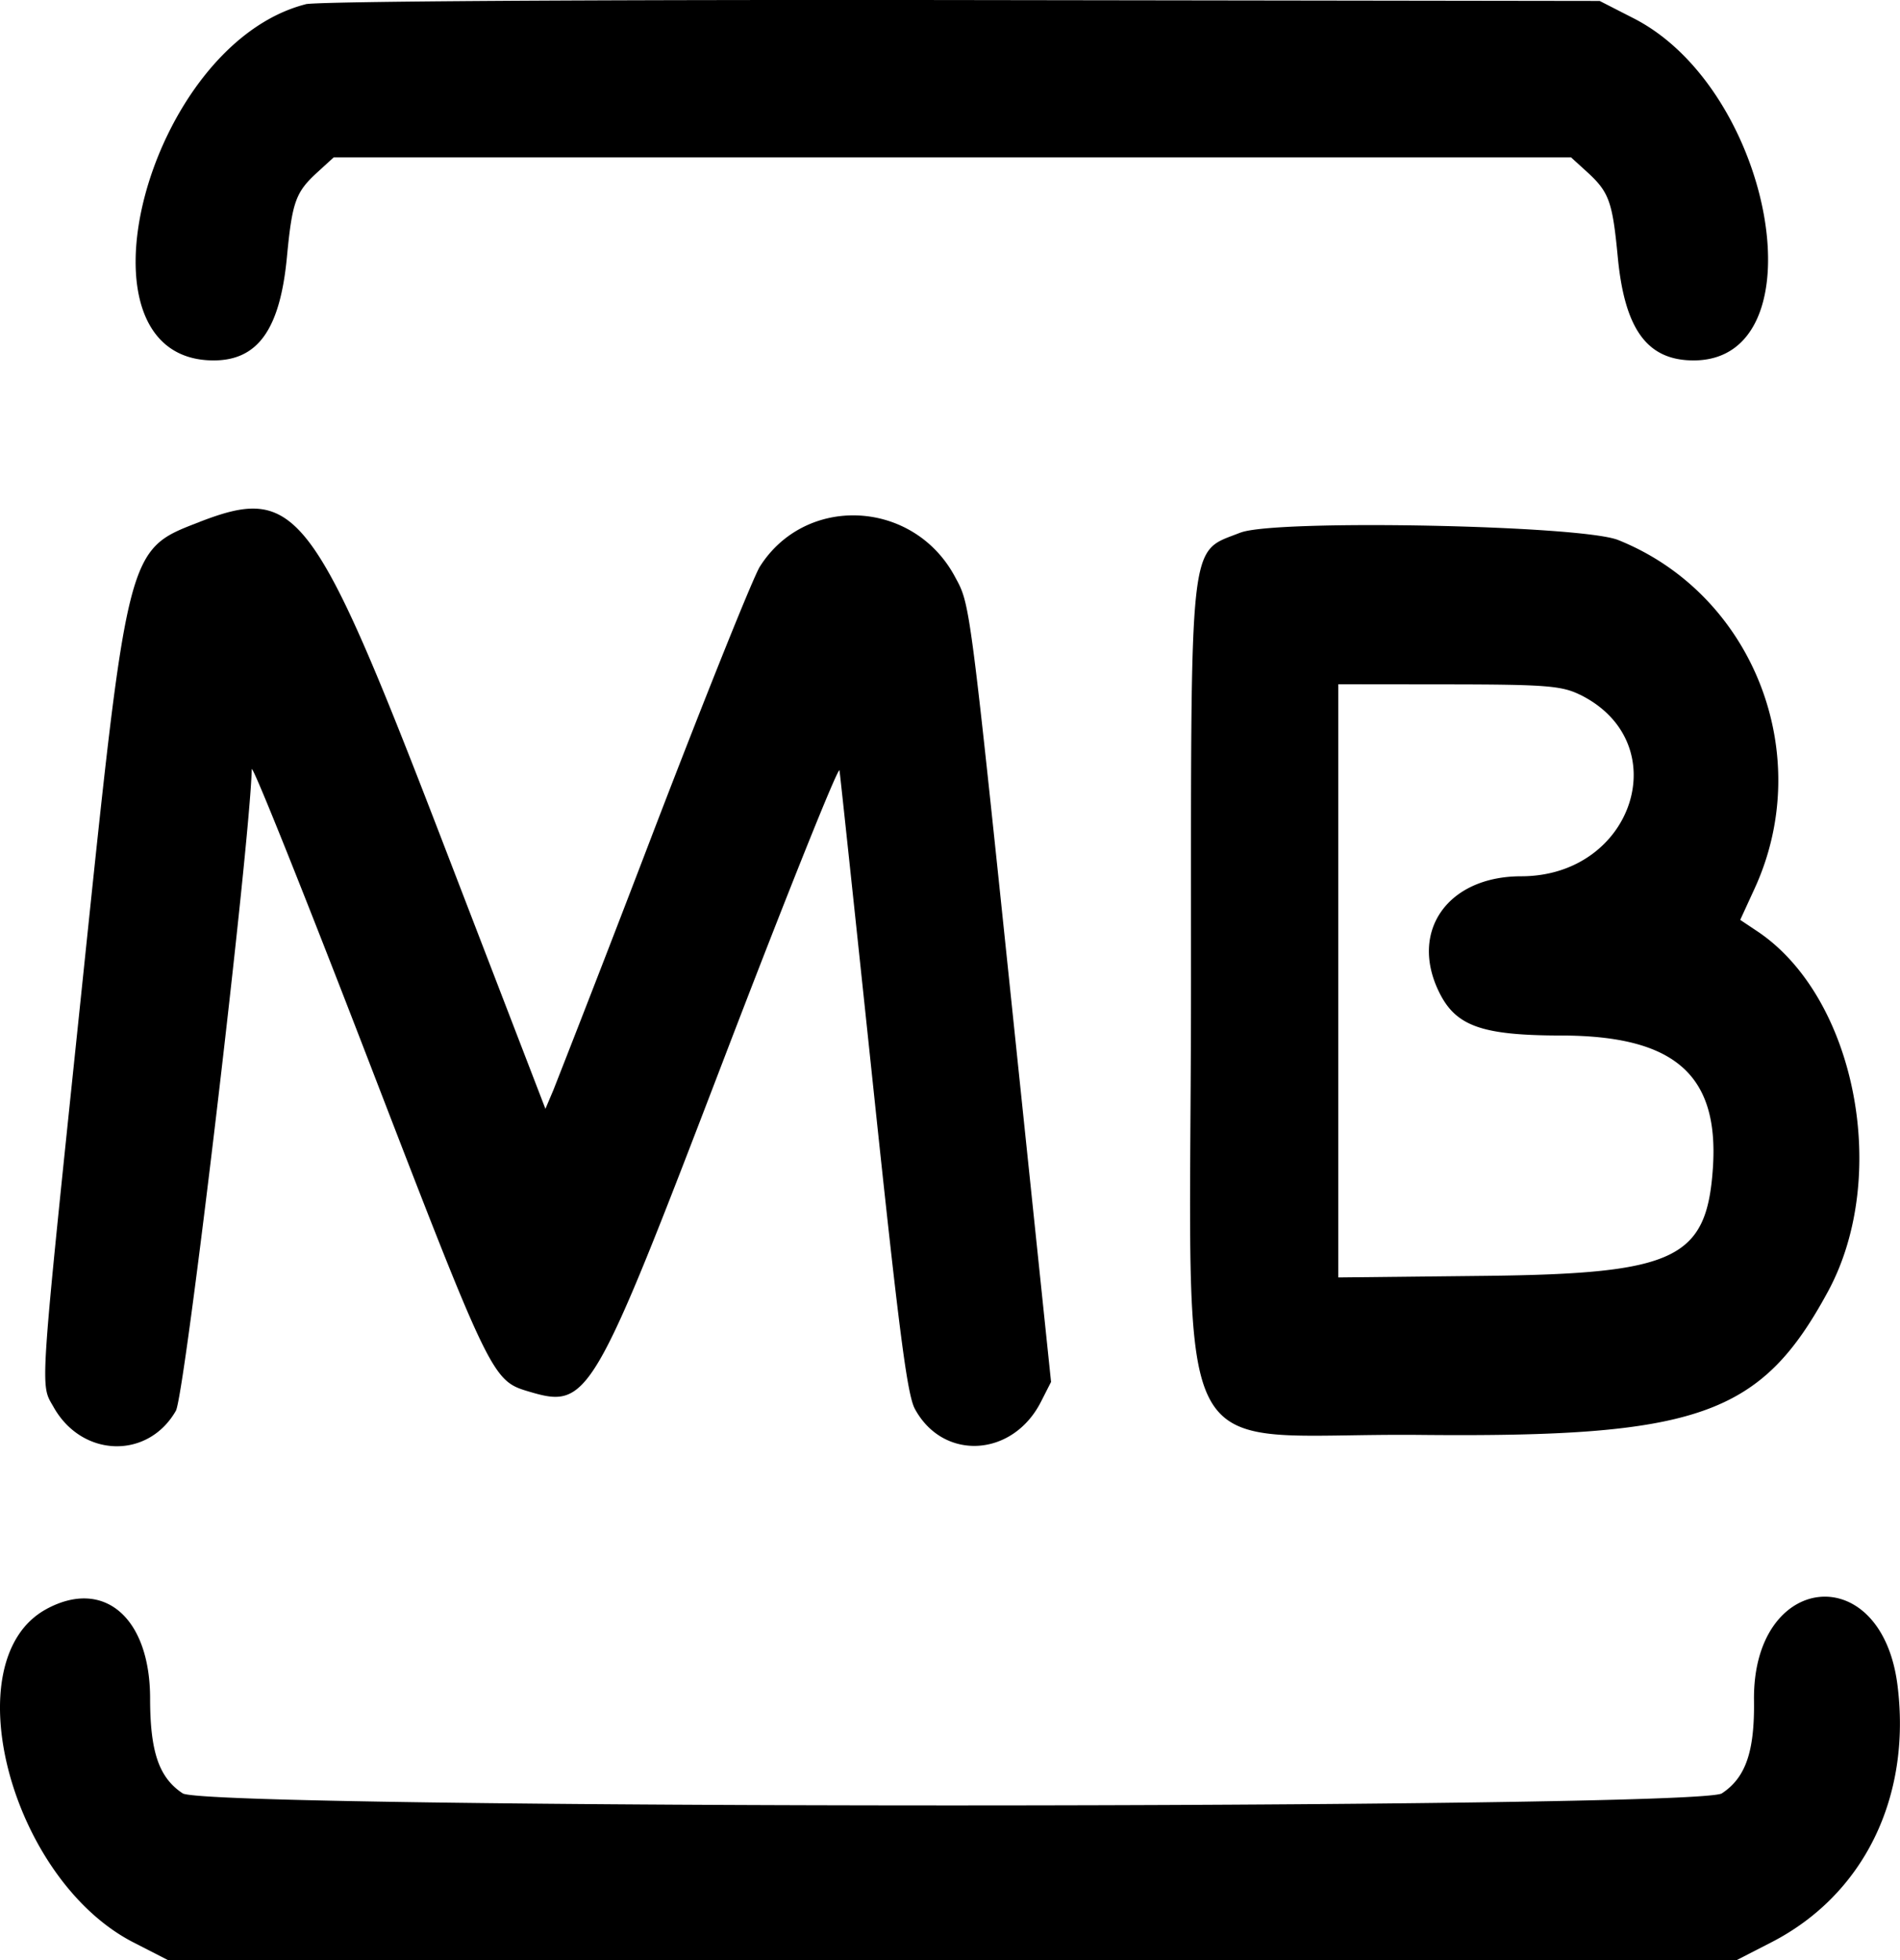 <svg width="32" height="33" fill="none" xmlns="http://www.w3.org/2000/svg"><path fill-rule="evenodd" clip-rule="evenodd" d="M5.147.072C2.471.758 1.1 6.068 3.598 6.068c.746 0 1.118-.524 1.234-1.737.09-.942.147-1.098.524-1.44l.265-.242h20.838l.265.241c.377.343.433.499.523 1.441.117 1.219.498 1.737 1.277 1.737 2.15 0 1.353-4.55-1.007-5.758l-.575-.294L16.21.001C9.915-.007 5.342.022 5.147.071zM3.363 8.787c-1.228.473-1.21.4-1.981 7.813-.73 7.004-.708 6.684-.478 7.092.48.85 1.588.881 2.058.06.153-.267 1.246-9.508 1.278-10.801.003-.102.886 2.102 1.964 4.897 2.059 5.34 2.085 5.396 2.696 5.578 1.008.3 1.077.183 3.294-5.605 1.057-2.759 1.932-4.941 1.945-4.85.013.09.268 2.48.566 5.31.436 4.132.574 5.203.704 5.44.478.881 1.65.814 2.124-.123l.169-.332-.581-5.573C16.319 10 16.343 10.19 16.078 9.7c-.7-1.29-2.508-1.379-3.28-.161-.11.173-.906 2.154-1.77 4.403a512.537 512.537 0 01-1.707 4.408l-.135.318-1.741-4.521c-2.159-5.607-2.45-5.99-4.082-5.361zm17.528.18c-.877.35-.832-.056-.832 7.561 0 8.536-.478 7.59 3.847 7.63 4.698.046 5.75-.324 6.883-2.418 1.053-1.948.461-4.956-1.191-6.06l-.289-.193.243-.529c1.035-2.256-.022-4.954-2.298-5.866-.627-.252-5.79-.352-6.363-.124zm5.716 2.727c1.637.804.91 3.058-.987 3.059-1.23 0-1.884.915-1.387 1.941.282.582.717.738 2.064.74 1.905.003 2.656.659 2.552 2.226-.103 1.534-.626 1.783-3.81 1.82l-2.5.027V11.52l1.859.002c1.625.002 1.904.023 2.209.173zM.777 27.093c-1.57.857-.6 4.55 1.474 5.611l.578.296H29.25l.577-.296c1.557-.796 2.366-2.436 2.132-4.322-.265-2.15-2.448-1.922-2.418.251.011.857-.14 1.296-.541 1.56-.412.271-25.51.271-25.923 0-.4-.264-.548-.698-.549-1.596 0-1.365-.78-2.035-1.752-1.504z" fill="black"/></svg>